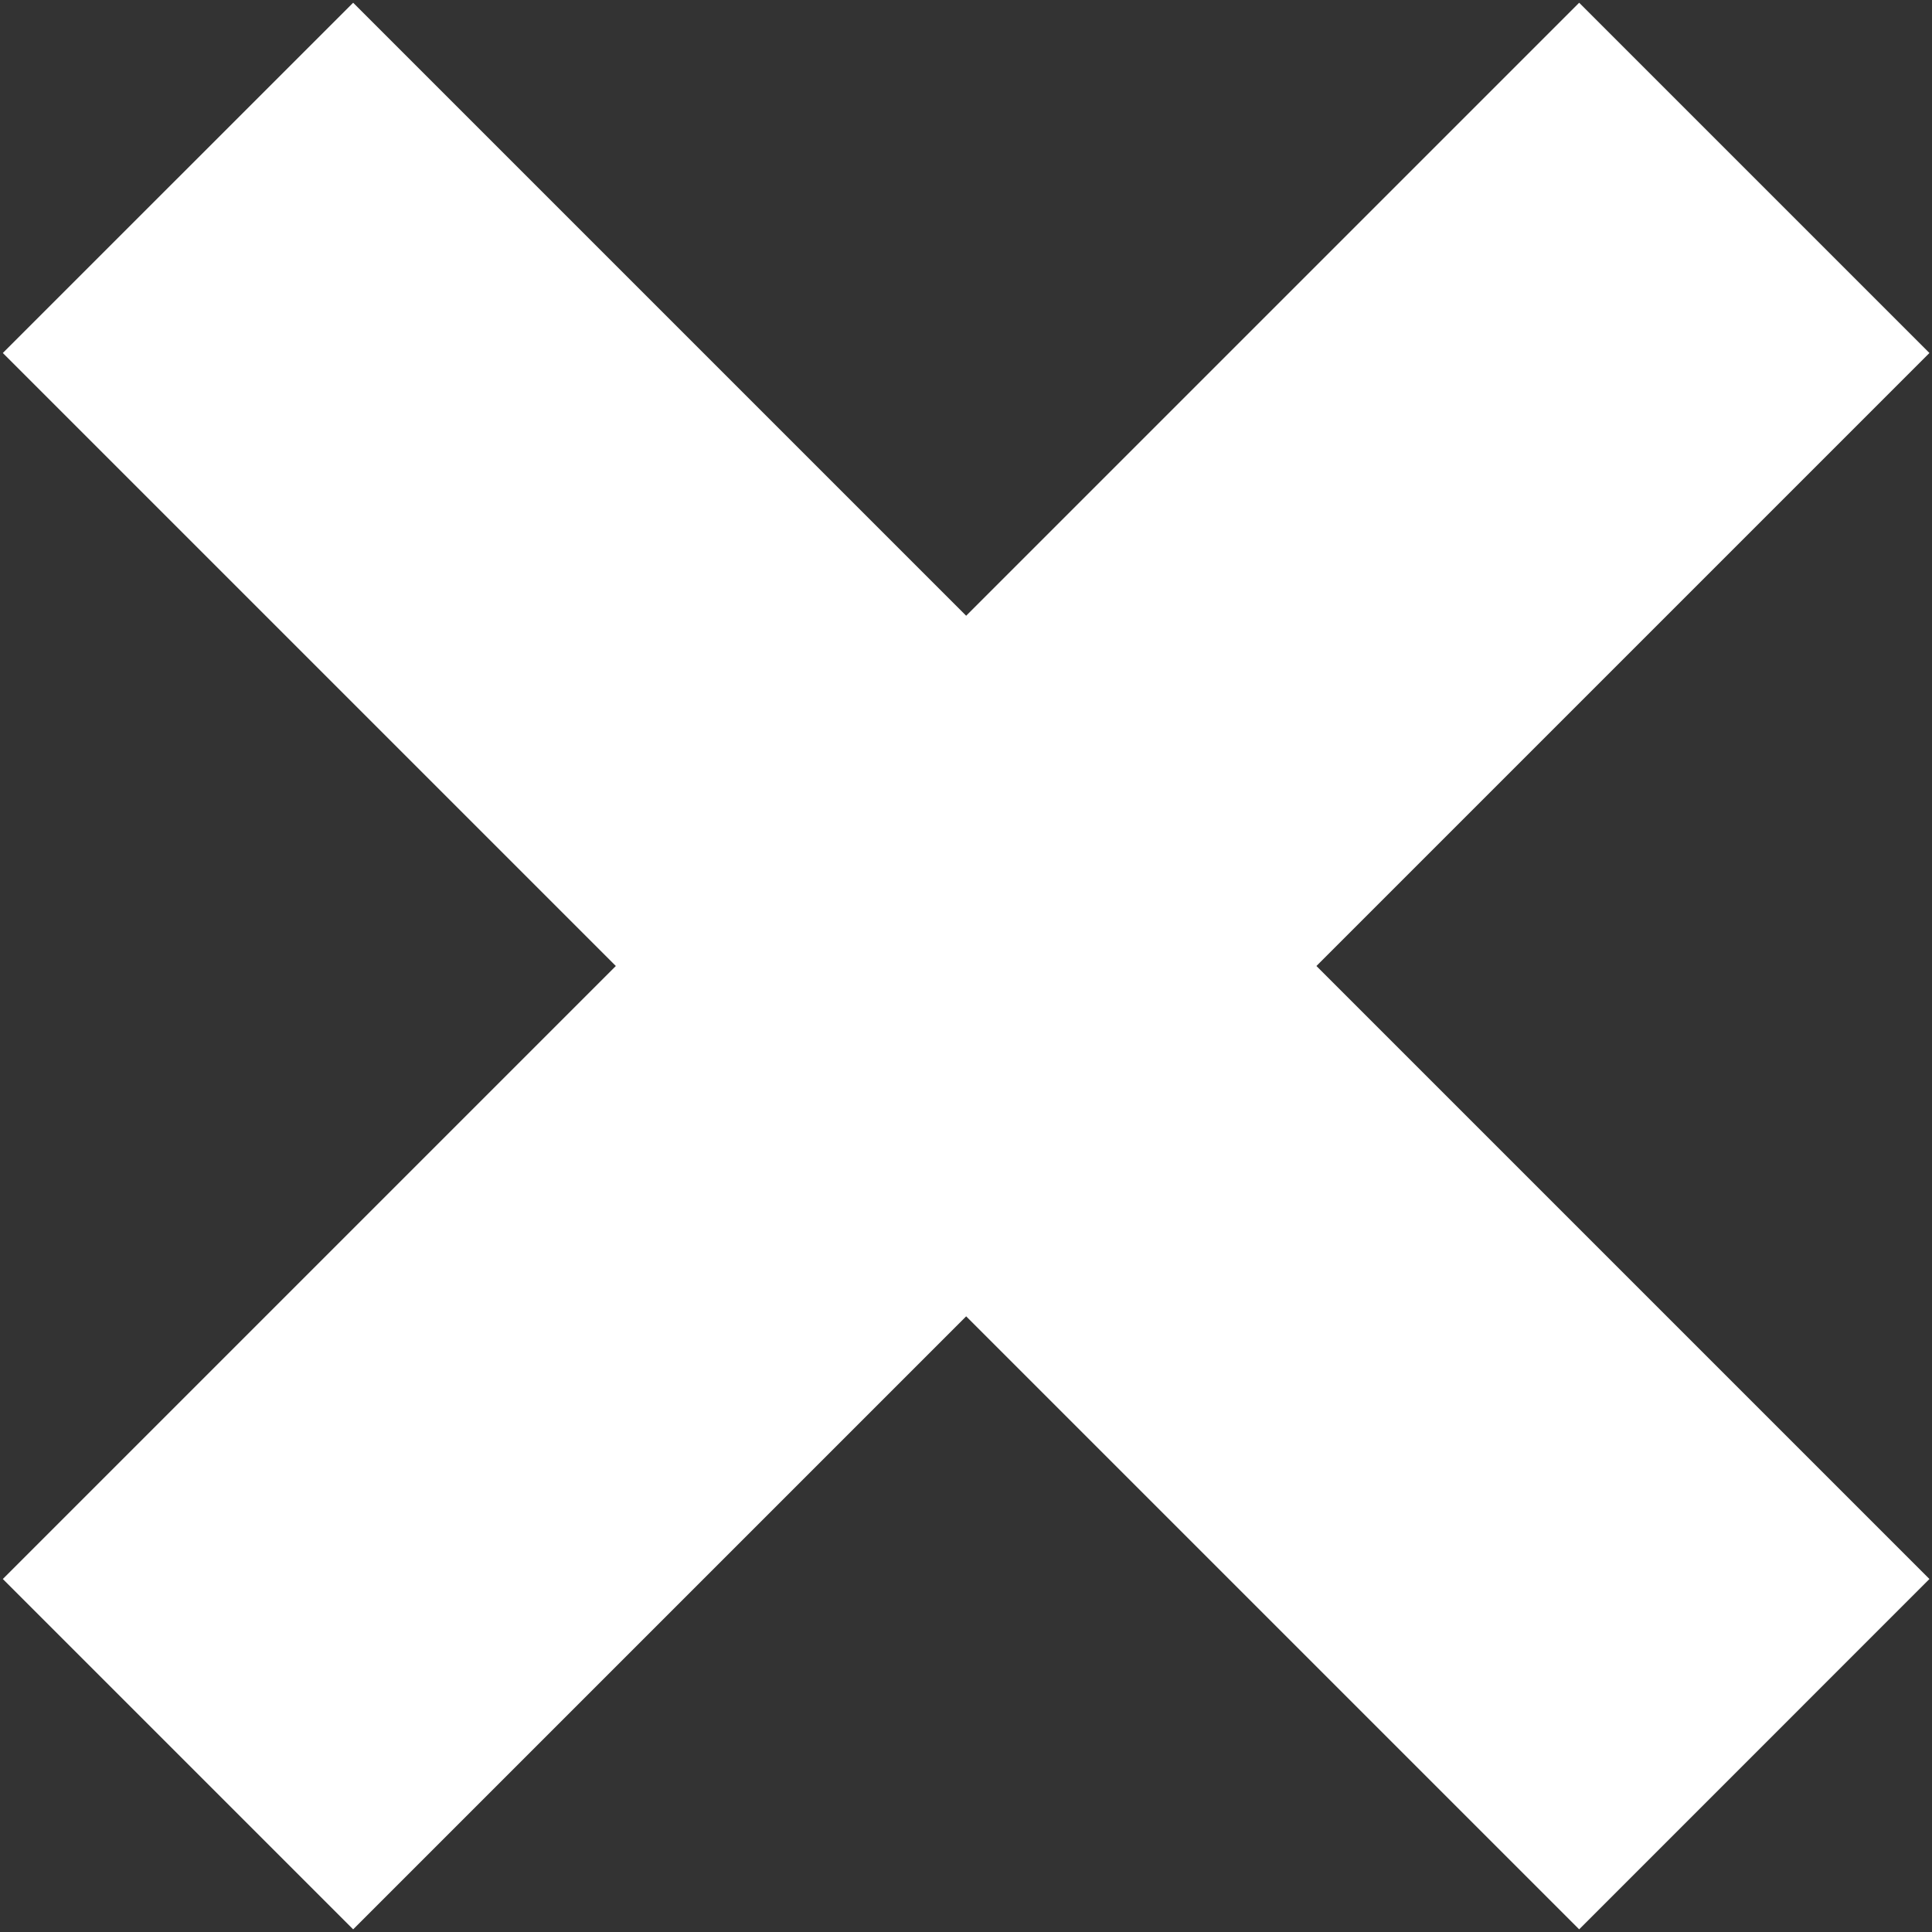 <svg width="24" height="24" viewBox="0 0 24 24" fill="none" xmlns="http://www.w3.org/2000/svg">
<rect x="0" y="0" width="24" height="24" fill="#333333" stroke="none"/>
<path d="M19.617 0.034L12.002 7.649L4.387 0.034L0.035 4.385L7.65 12L0.035 19.615L4.387 23.967L12.002 16.352L19.617 23.967L23.968 19.615L16.353 12L23.968 4.385L19.617 0.034Z" fill="white"/>
</svg>
